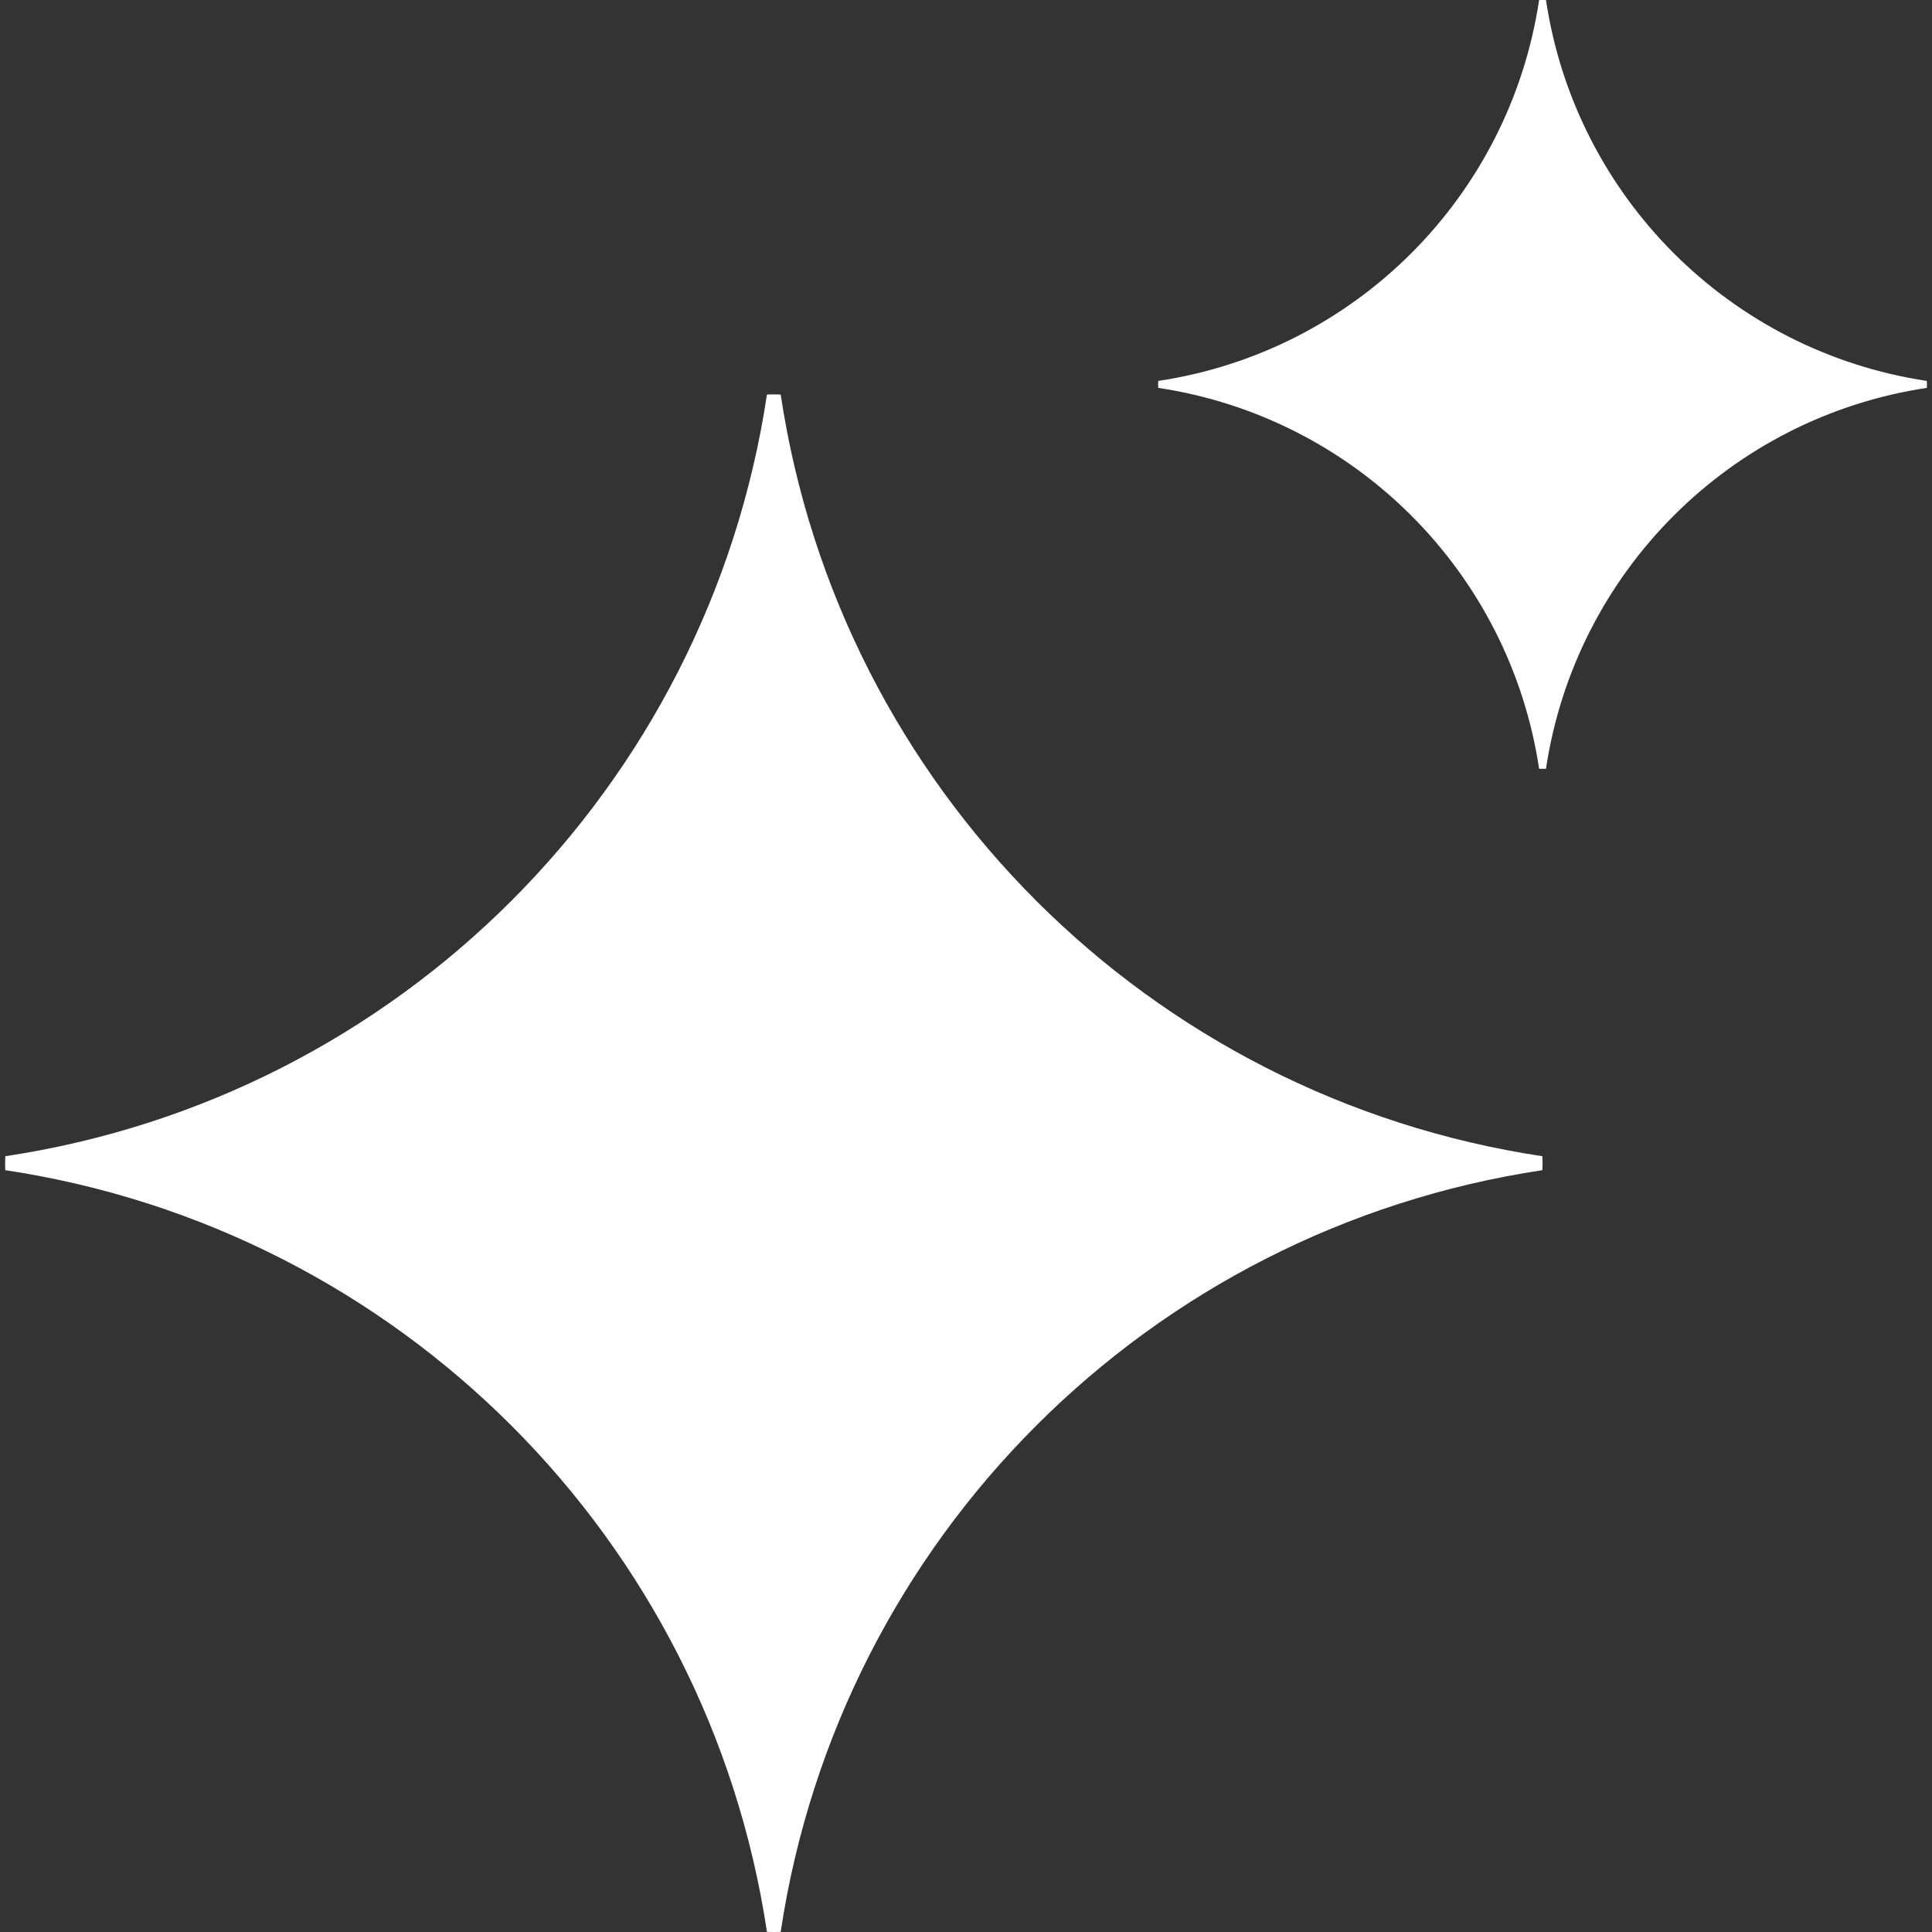 <svg xmlns="http://www.w3.org/2000/svg" id="circle" viewBox="0 0 512 512"><rect x="0" y="0" width="512" height="512" fill="#333333" stroke="none"/><defs><style>      .cls-1 {        fill: #fff;        stroke-width: 0px;      }    </style></defs><path class="cls-1" d="M408.74,306.41c-104.28-15.7-186.17-97.59-201.85-201.85-.61,0-1.21-.05-1.82-.05s-1.21.05-1.82.05c-15.7,104.28-97.59,186.17-201.85,201.85,0,.61-.05,1.21-.05,1.85s.05,1.21.05,1.85c104.28,15.7,186.17,97.59,201.85,201.85.61,0,1.21.05,1.82.05s1.21-.05,1.82-.05c15.7-104.28,97.59-186.17,201.85-201.85,0-.61.05-1.21.05-1.85s-.05-1.21-.05-1.85Z"></path><path class="cls-1" d="M510.63,100.95C458.5,93.1,417.55,52.17,409.7.02c-.3,0-.61-.03-.91-.03s-.61.03-.91.03c-7.85,52.13-48.79,93.08-100.93,100.93,0,.3-.03.61-.03.92s.03.61.03.92c52.13,7.85,93.08,48.79,100.93,100.93.3,0,.61.03.91.03s.61-.03.91-.03c7.85-52.13,48.79-93.08,100.93-100.93,0-.3.03-.61.03-.92s-.03-.61-.03-.92Z"></path></svg>